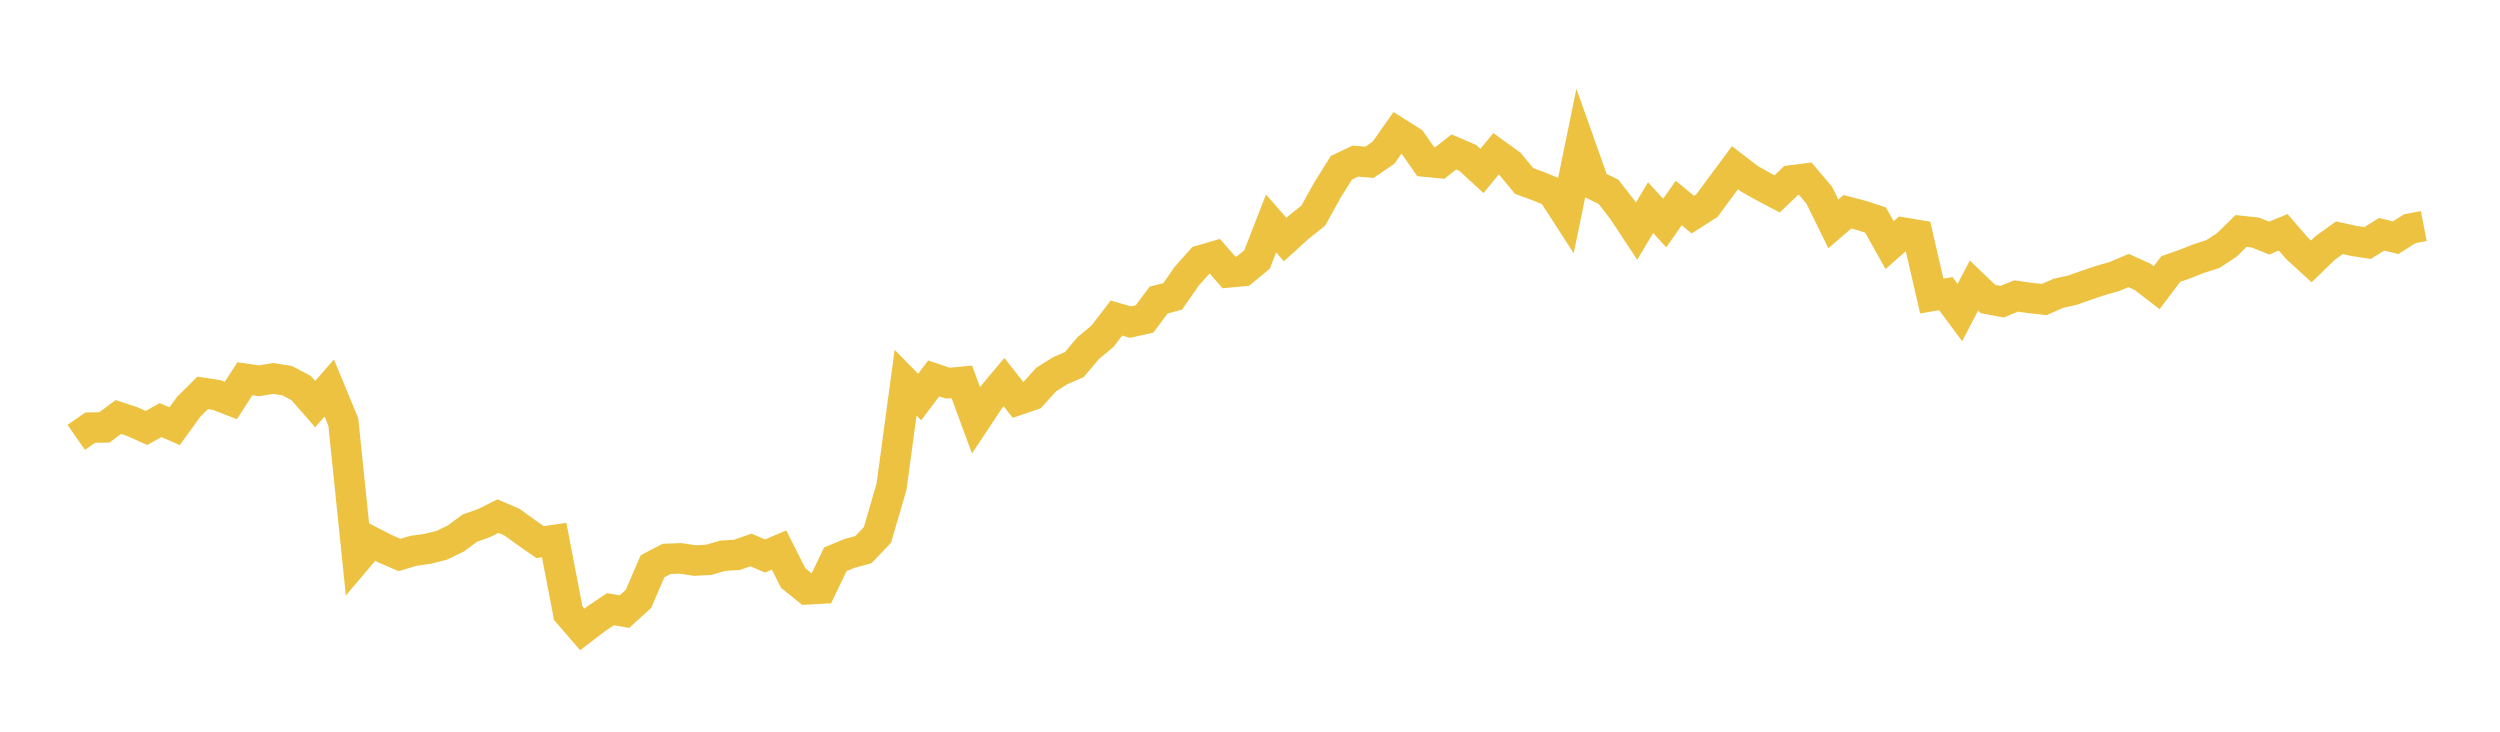 <svg width="164" height="48" xmlns="http://www.w3.org/2000/svg" xmlns:xlink="http://www.w3.org/1999/xlink"><path fill="none" stroke="rgb(237,194,64)" stroke-width="2" d="M5,28.69L5.922,28.052L6.844,28.037L7.766,27.356L8.689,27.662L9.611,28.074L10.533,27.557L11.455,27.96L12.377,26.684L13.299,25.771L14.222,25.915L15.144,26.272L16.066,24.845L16.988,24.981L17.91,24.826L18.832,24.97L19.754,25.456L20.677,26.511L21.599,25.454L22.521,27.679L23.443,36.624L24.365,35.535L25.287,36.009L26.21,36.405L27.132,36.132L28.054,36.002L28.976,35.771L29.898,35.328L30.82,34.644L31.743,34.32L32.665,33.857L33.587,34.253L34.509,34.921L35.431,35.564L36.353,35.426L37.275,40.222L38.198,41.288L39.12,40.584L40.042,39.963L40.964,40.122L41.886,39.282L42.808,37.145L43.731,36.663L44.653,36.629L45.575,36.773L46.497,36.725L47.419,36.454L48.341,36.4L49.263,36.078L50.186,36.474L51.108,36.082L52.03,37.916L52.952,38.661L53.874,38.612L54.796,36.69L55.719,36.306L56.641,36.055L57.563,35.088L58.485,31.924L59.407,25.106L60.329,26.045L61.251,24.825L62.174,25.136L63.096,25.05L64.018,27.553L64.94,26.164L65.862,25.066L66.784,26.236L67.707,25.92L68.629,24.898L69.551,24.318L70.473,23.918L71.395,22.826L72.317,22.065L73.24,20.864L74.162,21.13L75.084,20.923L76.006,19.684L76.928,19.444L77.85,18.117L78.772,17.082L79.695,16.812L80.617,17.868L81.539,17.783L82.461,17.023L83.383,14.659L84.305,15.715L85.228,14.878L86.15,14.147L87.072,12.483L87.994,11.008L88.916,10.569L89.838,10.646L90.76,10.015L91.683,8.701L92.605,9.284L93.527,10.606L94.449,10.694L95.371,9.97L96.293,10.364L97.216,11.214L98.138,10.09L99.06,10.755L99.982,11.873L100.904,12.209L101.826,12.59L102.749,14.02L103.671,9.537L104.593,12.132L105.515,12.581L106.437,13.765L107.359,15.162L108.281,13.622L109.204,14.631L110.126,13.317L111.048,14.081L111.97,13.495L112.892,12.247L113.814,11.001L114.737,11.714L115.659,12.233L116.581,12.718L117.503,11.836L118.425,11.72L119.347,12.812L120.269,14.685L121.192,13.892L122.114,14.134L123.036,14.435L123.958,16.082L124.88,15.266L125.802,15.42L126.725,19.42L127.647,19.265L128.569,20.505L129.491,18.734L130.413,19.617L131.335,19.791L132.257,19.417L133.18,19.548L134.102,19.649L135.024,19.242L135.946,19.038L136.868,18.71L137.79,18.4L138.713,18.135L139.635,17.746L140.557,18.163L141.479,18.873L142.401,17.649L143.323,17.324L144.246,16.96L145.168,16.665L146.09,16.056L147.012,15.152L147.934,15.251L148.856,15.618L149.778,15.241L150.701,16.306L151.623,17.147L152.545,16.256L153.467,15.595L154.389,15.801L155.311,15.943L156.234,15.371L157.156,15.594L158.078,15.006L159,14.826"></path></svg>